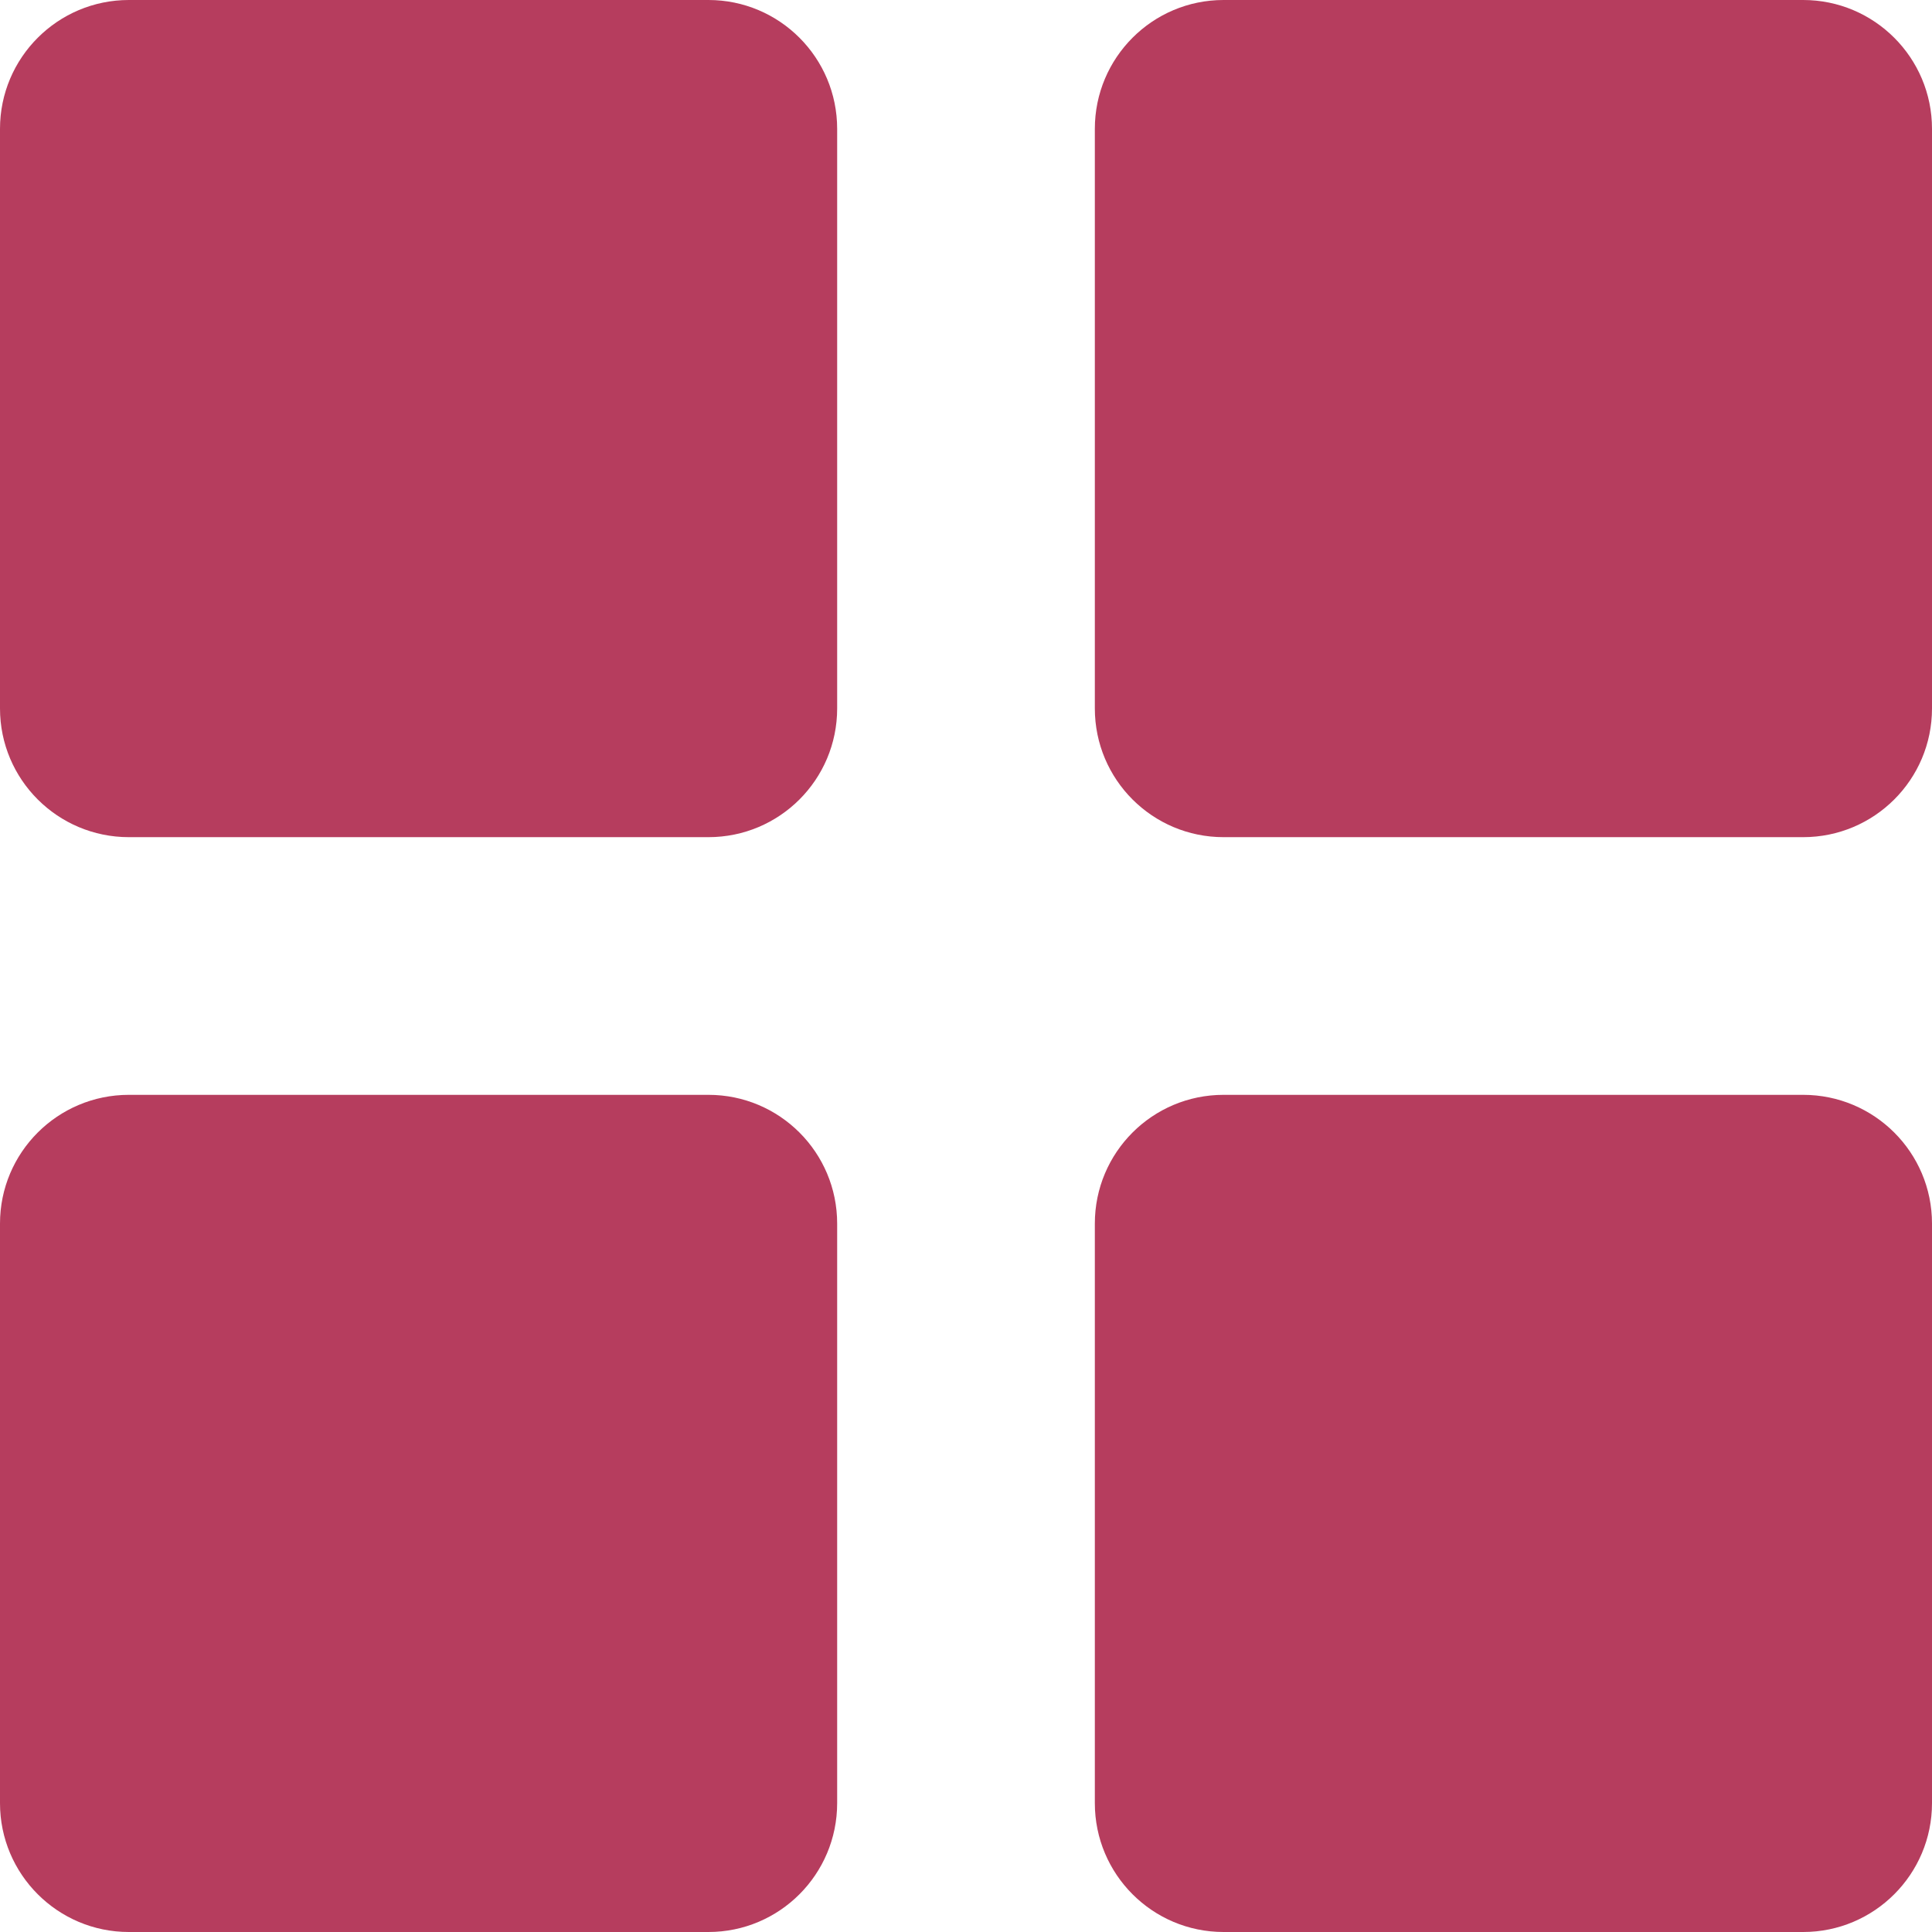 <svg width="16" height="16" viewBox="0 0 16 16" fill="none" xmlns="http://www.w3.org/2000/svg">
<path d="M0 1.067C0 0.478 0.478 0 1.067 0H5.867C6.456 0 6.933 0.478 6.933 1.067V5.867C6.933 6.456 6.456 6.933 5.867 6.933H1.067C0.478 6.933 0 6.456 0 5.867V1.067Z" fill="#B63D5E"/>
<path d="M9.067 1.067C9.067 0.478 9.544 0 10.133 0H14.933C15.522 0 16 0.478 16 1.067V5.867C16 6.456 15.522 6.933 14.933 6.933H10.133C9.544 6.933 9.067 6.456 9.067 5.867V1.067Z" fill="#B63D5E"/>
<path d="M0 10.133C0 9.544 0.478 9.067 1.067 9.067H5.867C6.456 9.067 6.933 9.544 6.933 10.133V14.933C6.933 15.522 6.456 16 5.867 16H1.067C0.478 16 0 15.522 0 14.933V10.133Z" fill="#B63D5E"/>
<path d="M9.067 10.133C9.067 9.544 9.544 9.067 10.133 9.067H14.933C15.522 9.067 16 9.544 16 10.133V14.933C16 15.522 15.522 16 14.933 16H10.133C9.544 16 9.067 15.522 9.067 14.933V10.133Z" fill="#B63D5E"/>
</svg>
